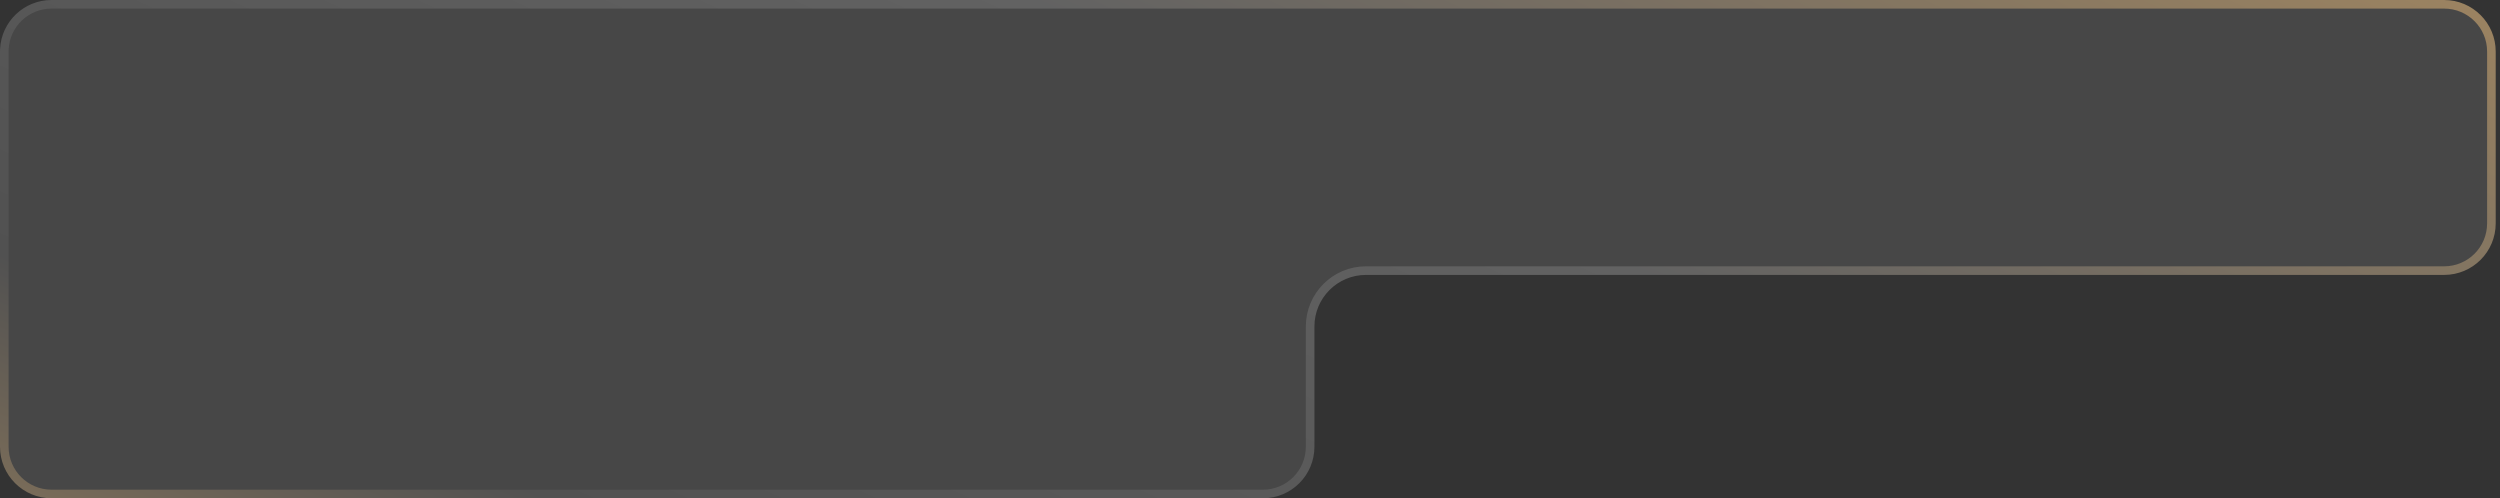 <?xml version="1.0" encoding="UTF-8"?> <svg xmlns="http://www.w3.org/2000/svg" width="291" height="58" viewBox="0 0 291 58" fill="none"><rect x="0" y="0" width="291" height="58" fill="#333333" stroke="none"/><path data-figma-bg-blur-radius="24" d="M6 0.5H284.5C287.538 0.5 290 2.962 290 6V26C290 29.038 287.538 31.5 284.5 31.5H159C155.41 31.5 152.5 34.41 152.5 38V52C152.5 55.038 150.038 57.5 147 57.5H6C2.962 57.5 0.5 55.038 0.5 52V6L0.507 5.717C0.654 2.811 3.057 0.5 6 0.5Z" fill="white" fill-opacity="0.1" stroke="url(#paint0_linear_202_2820)"></path><defs><clipPath id="bgblur_0_202_2820_clip_path" transform="translate(24 24)"><path d="M6 0.5H284.5C287.538 0.5 290 2.962 290 6V26C290 29.038 287.538 31.5 284.5 31.5H159C155.41 31.5 152.5 34.41 152.5 38V52C152.5 55.038 150.038 57.5 147 57.5H6C2.962 57.5 0.5 55.038 0.5 52V6L0.507 5.717C0.654 2.811 3.057 0.5 6 0.5Z"></path></clipPath><linearGradient id="paint0_linear_202_2820" x1="307.283" y1="-12.083" x2="215.749" y2="193.189" gradientUnits="userSpaceOnUse"><stop offset="0.048" stop-color="#A28761"></stop><stop offset="0.389" stop-color="#626262"></stop><stop offset="0.726" stop-color="#515151"></stop><stop offset="0.947" stop-color="#A28761"></stop></linearGradient></defs></svg> 